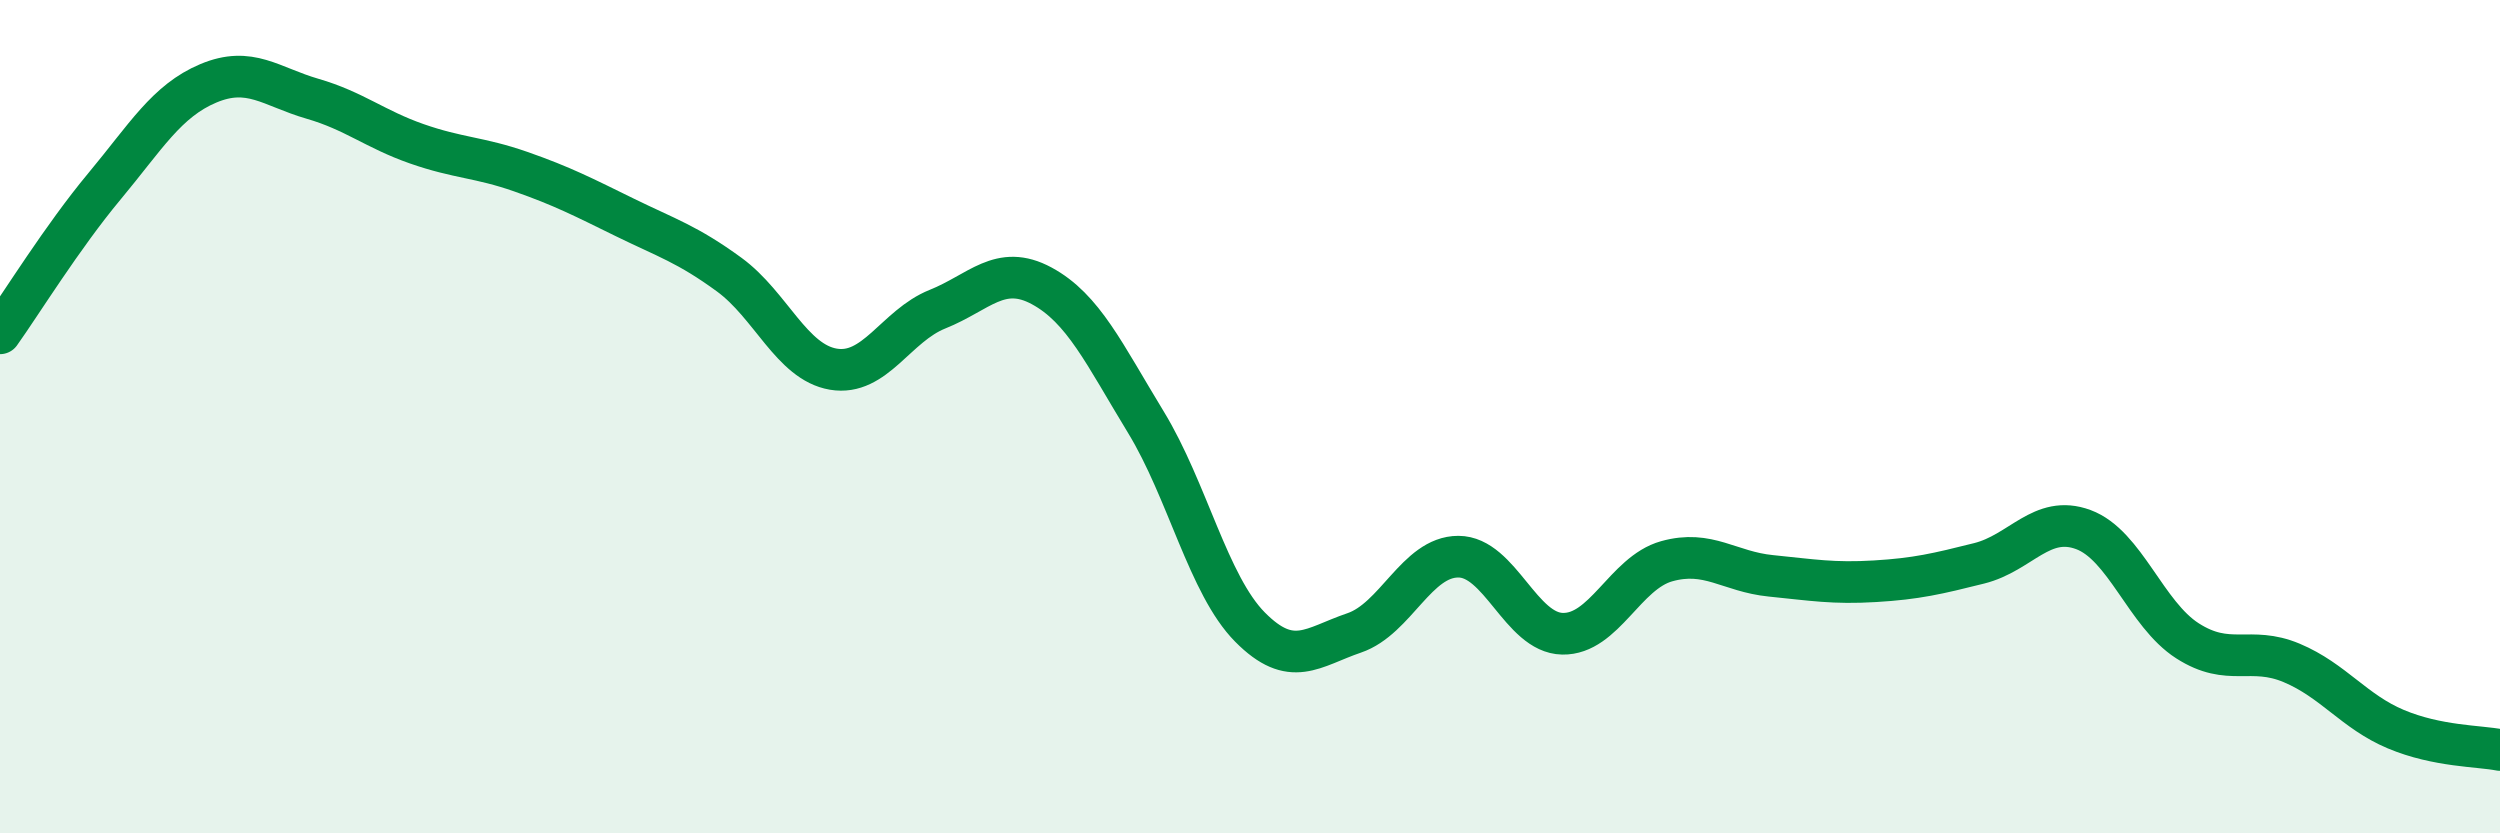 
    <svg width="60" height="20" viewBox="0 0 60 20" xmlns="http://www.w3.org/2000/svg">
      <path
        d="M 0,8 C 0.5,7.3 1.5,5.68 2.5,4.48 C 3.5,3.28 4,2.42 5,2 C 6,1.58 6.5,2.08 7.5,2.37 C 8.5,2.66 9,3.1 10,3.45 C 11,3.8 11.5,3.77 12.5,4.12 C 13.5,4.47 14,4.73 15,5.22 C 16,5.71 16.5,5.86 17.5,6.59 C 18.5,7.32 19,8.69 20,8.86 C 21,9.03 21.5,7.82 22.5,7.42 C 23.5,7.02 24,6.32 25,6.86 C 26,7.4 26.5,8.49 27.5,10.13 C 28.5,11.77 29,14.04 30,15.05 C 31,16.06 31.5,15.53 32.5,15.19 C 33.5,14.85 34,13.36 35,13.36 C 36,13.36 36.5,15.19 37.5,15.21 C 38.5,15.23 39,13.75 40,13.47 C 41,13.19 41.5,13.72 42.5,13.82 C 43.5,13.92 44,14.01 45,13.95 C 46,13.89 46.5,13.77 47.5,13.52 C 48.5,13.27 49,12.34 50,12.71 C 51,13.08 51.5,14.74 52.5,15.38 C 53.5,16.02 54,15.49 55,15.91 C 56,16.33 56.5,17.08 57.5,17.5 C 58.5,17.92 59.5,17.9 60,18L60 20L0 20Z"
        fill="#008740"
        opacity="0.1"
        stroke-linecap="round"
        stroke-linejoin="round"
      />
      <path
        d="M 0,8 C 0.5,7.3 1.5,5.68 2.5,4.48 C 3.5,3.28 4,2.42 5,2 C 6,1.58 6.5,2.08 7.5,2.37 C 8.5,2.66 9,3.1 10,3.45 C 11,3.8 11.5,3.77 12.5,4.12 C 13.5,4.47 14,4.73 15,5.22 C 16,5.71 16.5,5.86 17.5,6.59 C 18.5,7.32 19,8.69 20,8.86 C 21,9.03 21.5,7.82 22.5,7.42 C 23.5,7.02 24,6.32 25,6.86 C 26,7.4 26.5,8.49 27.5,10.13 C 28.5,11.77 29,14.04 30,15.05 C 31,16.06 31.5,15.53 32.5,15.19 C 33.5,14.85 34,13.36 35,13.36 C 36,13.36 36.5,15.19 37.5,15.21 C 38.5,15.23 39,13.75 40,13.47 C 41,13.19 41.5,13.72 42.5,13.82 C 43.5,13.92 44,14.01 45,13.95 C 46,13.89 46.5,13.77 47.5,13.52 C 48.5,13.27 49,12.34 50,12.71 C 51,13.08 51.5,14.74 52.5,15.38 C 53.5,16.02 54,15.49 55,15.91 C 56,16.33 56.5,17.08 57.5,17.5 C 58.5,17.92 59.5,17.9 60,18"
        stroke="#008740"
        stroke-width="1"
        fill="none"
        stroke-linecap="round"
        stroke-linejoin="round"
      />
    </svg>
  
